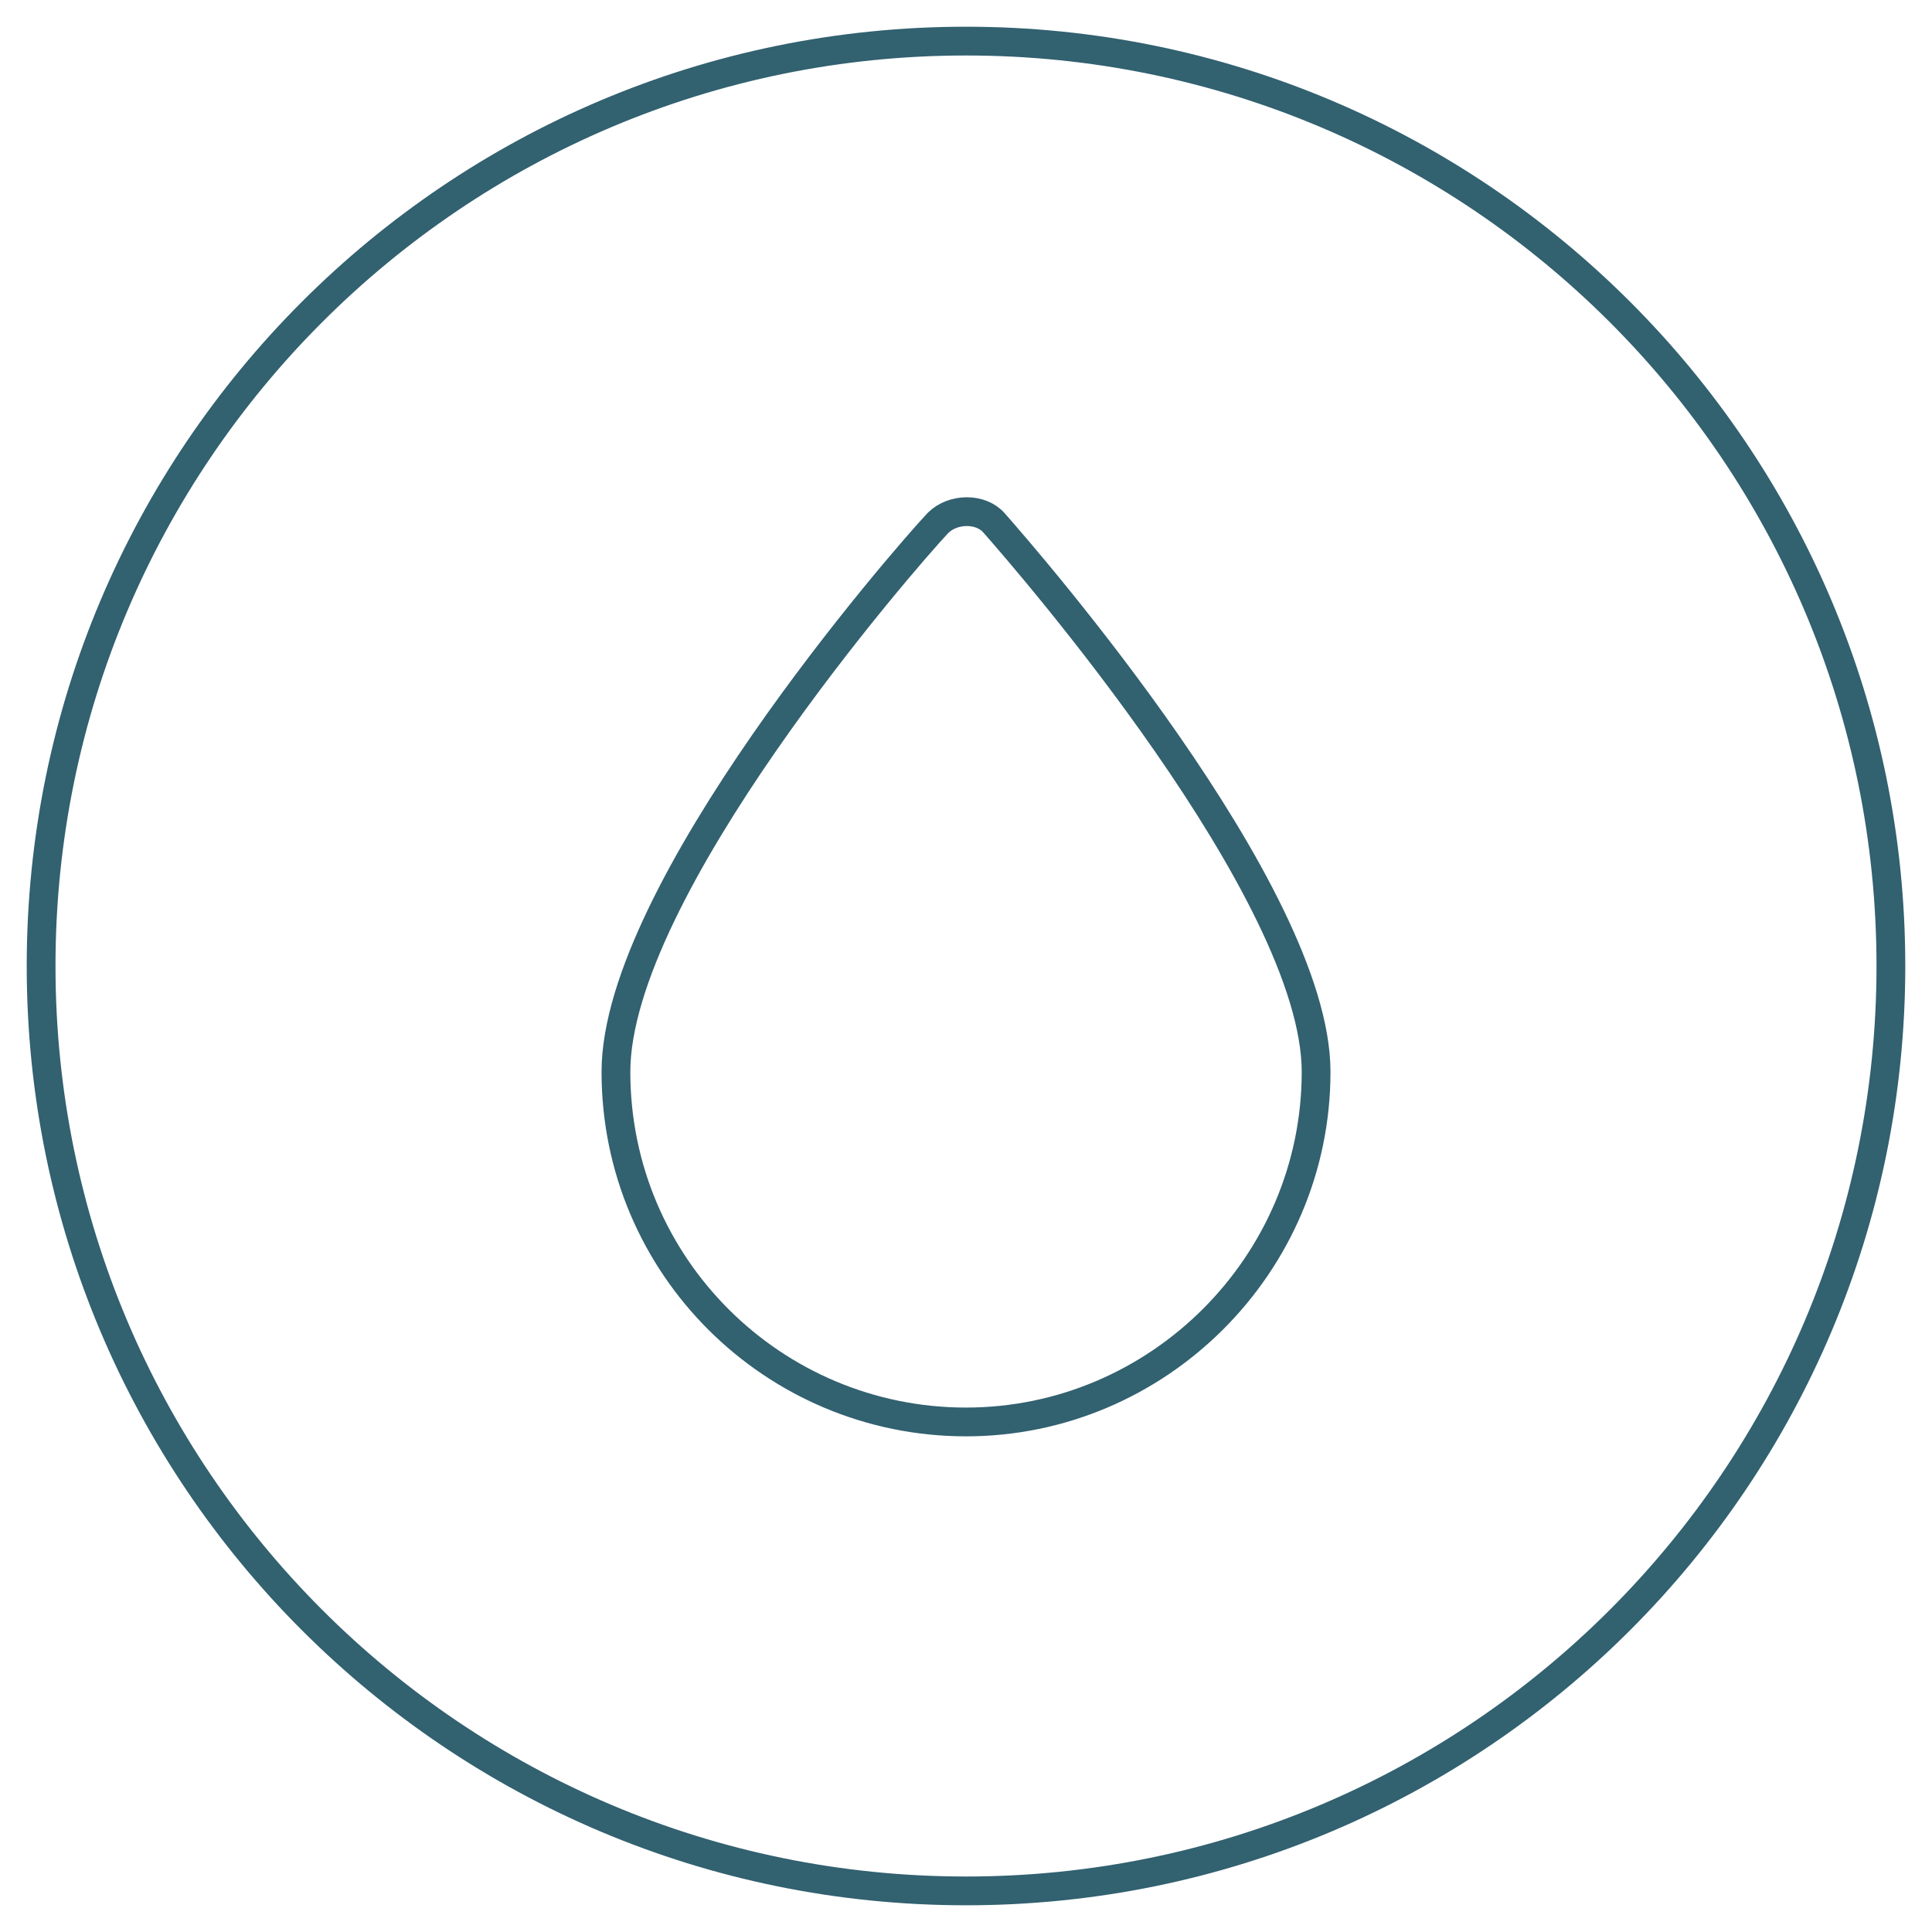 <svg xmlns="http://www.w3.org/2000/svg" fill="none" viewBox="0 0 47 47" height="47" width="47">
<path stroke-linejoin="round" stroke-linecap="round" stroke-width="0.7" stroke="#326170" d="M23.5 46C35.926 46 46 35.926 46 23.5C46 11.074 35.926 1 23.5 1C11.074 1 1 11.074 1 23.5C1 35.926 11.074 46 23.5 46Z"></path>
<path stroke-linejoin="round" stroke-linecap="round" stroke-width="0.7" stroke="#326170" d="M23.5 34.592C18.822 34.592 14.984 30.807 14.984 26.076C14.984 21.66 21.976 13.617 22.817 12.723C23.185 12.355 23.868 12.355 24.184 12.723C24.972 13.617 32.017 21.713 32.017 26.076C32.017 30.755 28.179 34.592 23.5 34.592Z"></path>
</svg>
